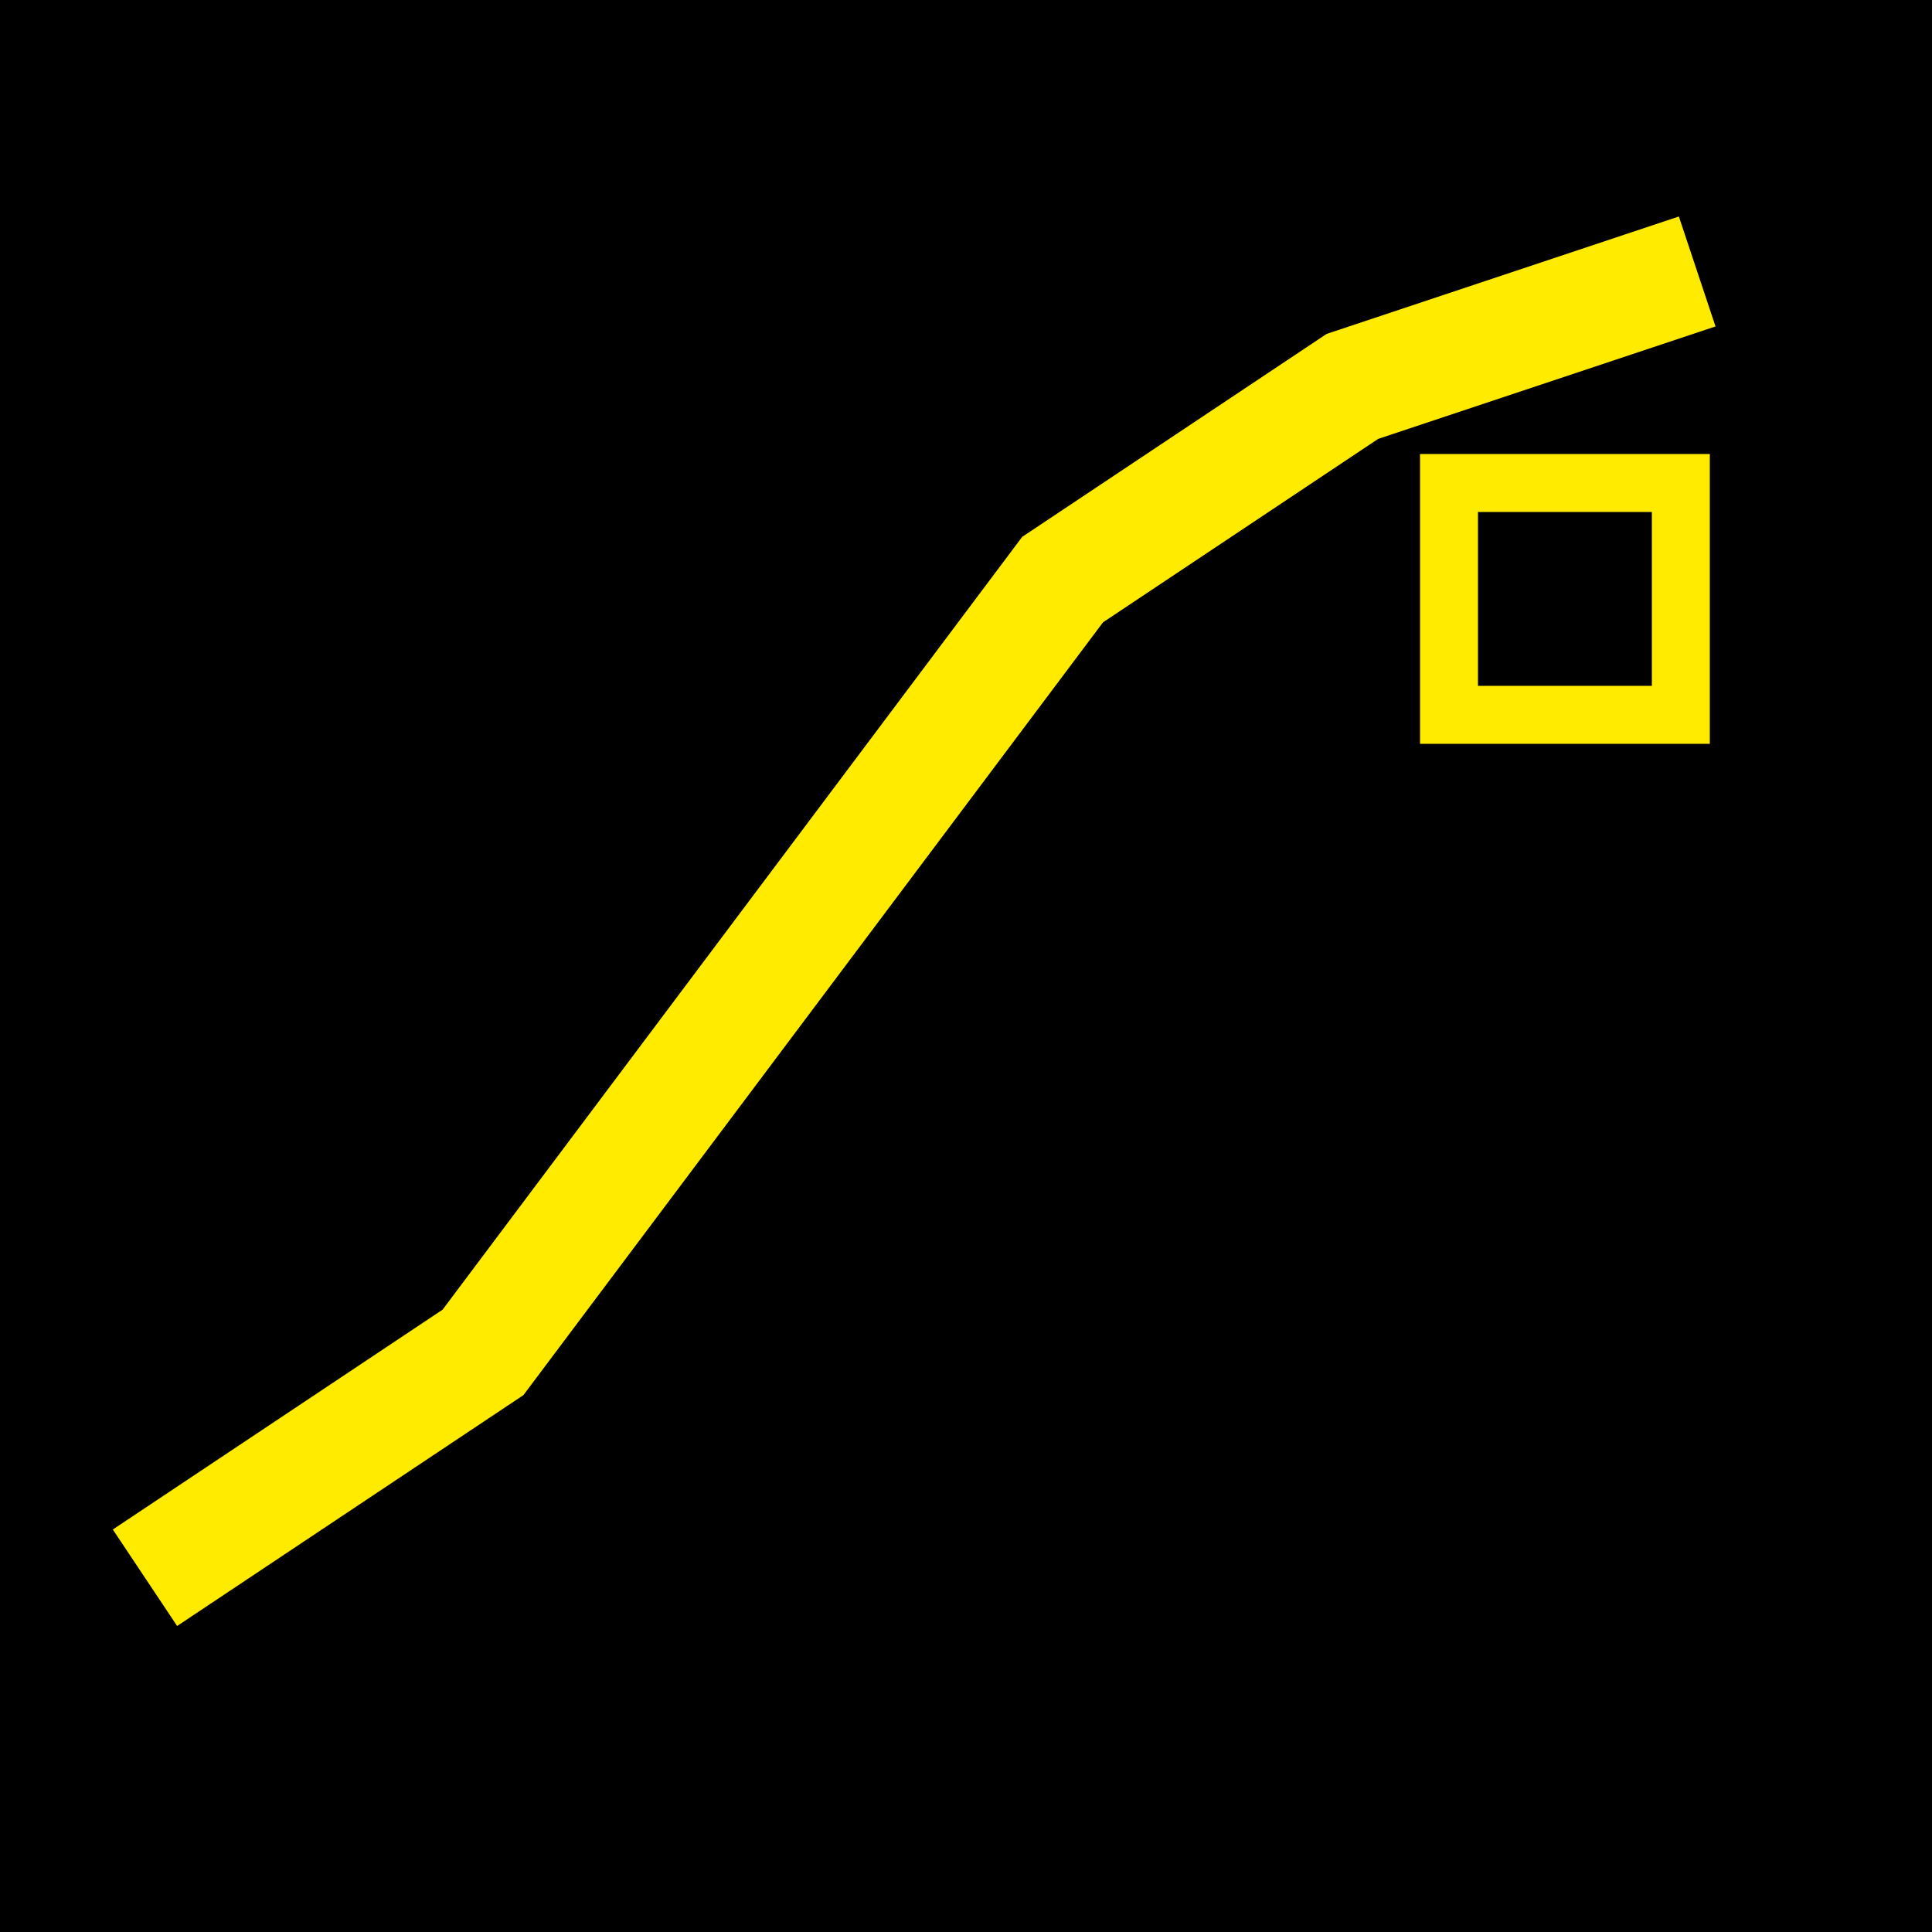 <svg xmlns="http://www.w3.org/2000/svg" viewBox="0 0 100 100" width="100" height="100">
  <!-- Brutalist style favicon: upward trending chart + analytics node -->
  <!-- Background -->
  <rect width="100" height="100" fill="black"/>
  
  <!-- Upward trending chart (brutalist style - thick lines, sharp angles) -->
  <polyline points="10,80 25,70 40,50 55,30 70,20 85,15" 
            fill="none" 
            stroke="#FFEB00" 
            stroke-width="6" 
            stroke-linecap="square" 
            stroke-linejoin="miter"/>
  
  <!-- Chart nodes (analytics points) -->
  <rect x="8" y="78" width="4" height="4" fill="#FFEB00"/>
  <rect x="23" y="68" width="4" height="4" fill="#FFEB00"/>
  <rect x="38" y="48" width="4" height="4" fill="#FFEB00"/>
  <rect x="53" y="28" width="4" height="4" fill="#FFEB00"/>
  <rect x="68" y="18" width="4" height="4" fill="#FFEB00"/>
  <rect x="83" y="13" width="4" height="4" fill="#FFEB00"/>
  
  <!-- Analytics node (network/connection point) -->
  <rect x="75" y="25" width="12" height="12" fill="none" stroke="#FFEB00" stroke-width="3"/>
  <line x1="81" y1="31" x2="81" y2="31" stroke="#FFEB00" stroke-width="2"/>
</svg>